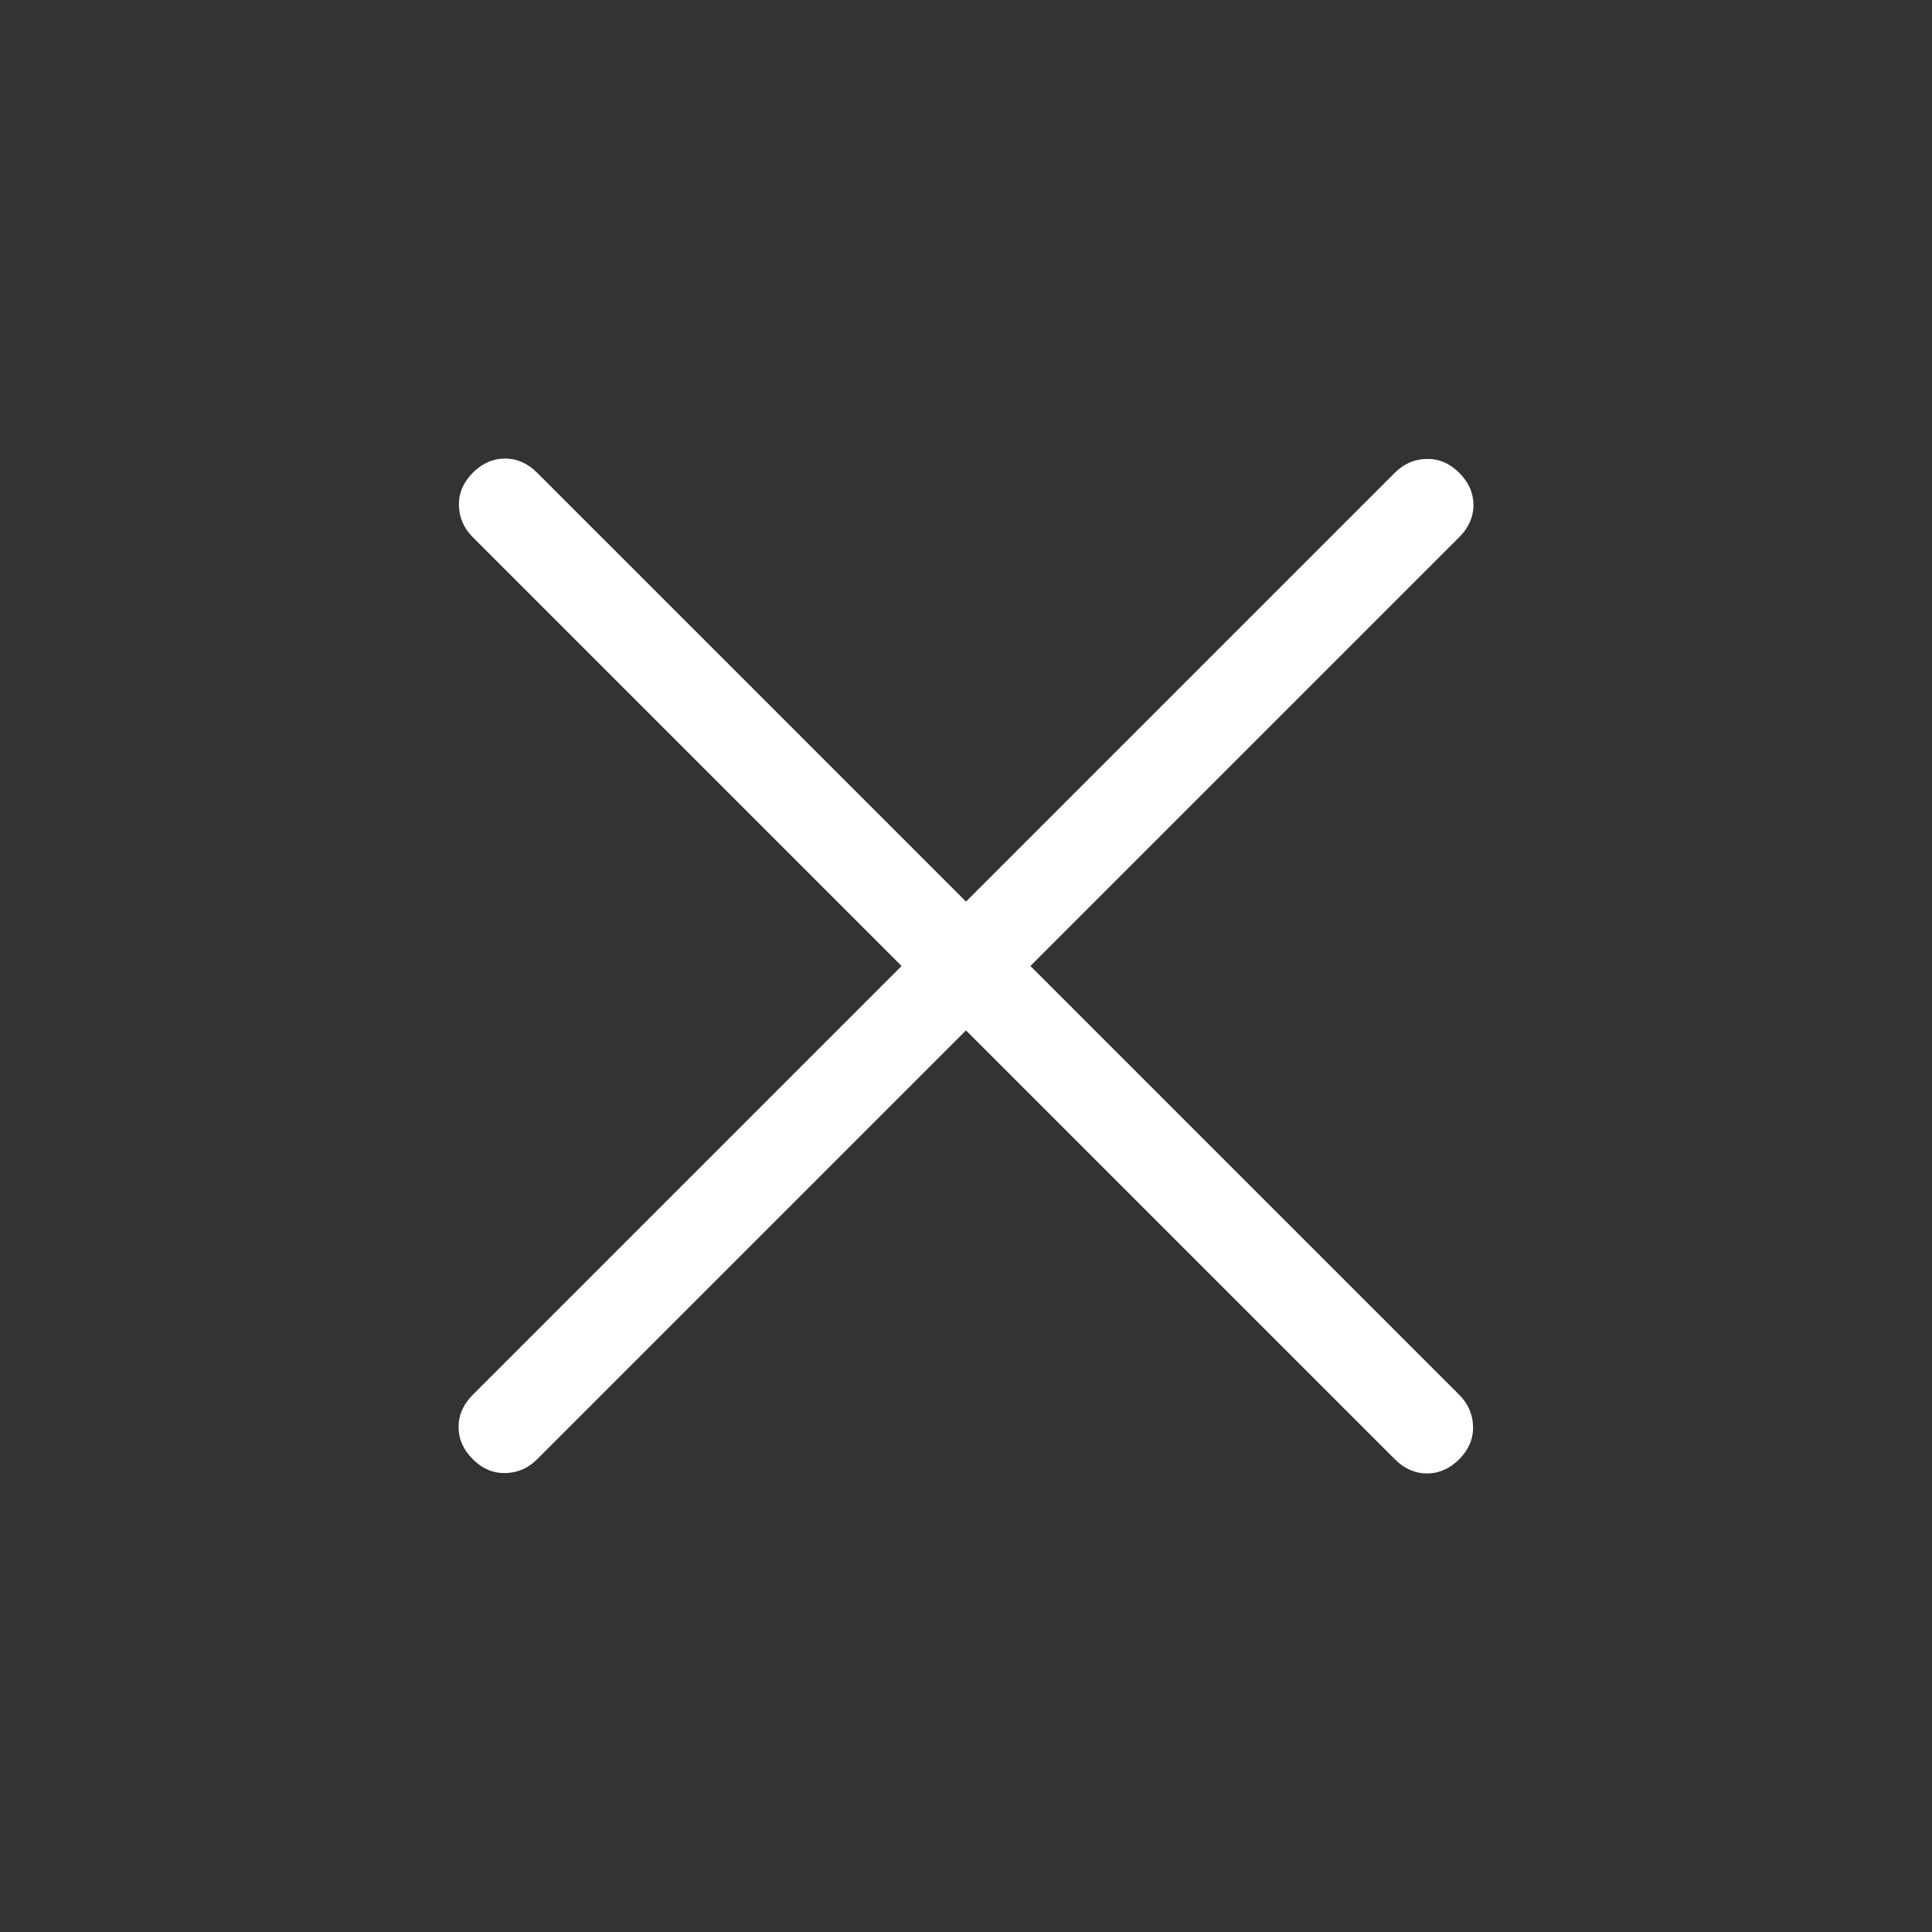 <svg xmlns="http://www.w3.org/2000/svg" height="48" viewBox="0 -960 960 960" width="48"><rect x="0" y="-960" width="960" height="960" fill="#333333" stroke="none"/><path fill="#ffffff" d="M480-448.001 266.923-234.924q-6.692 6.693-15.807 6.885-9.116.192-16.192-6.885-7.077-7.076-7.077-15.999 0-8.923 7.077-16L448.001-480 234.924-693.077q-6.693-6.692-6.885-15.807-.192-9.116 6.885-16.192 7.076-7.077 15.999-7.077 8.923 0 16 7.077L480-511.999l213.077-213.077q6.692-6.693 15.807-6.885 9.116-.192 16.192 6.885 7.077 7.076 7.077 15.999 0 8.923-7.077 16L511.999-480l213.077 213.077q6.693 6.692 6.885 15.807.192 9.116-6.885 16.192-7.076 7.077-15.999 7.077-8.923 0-16-7.077L480-448.001Z"/></svg>